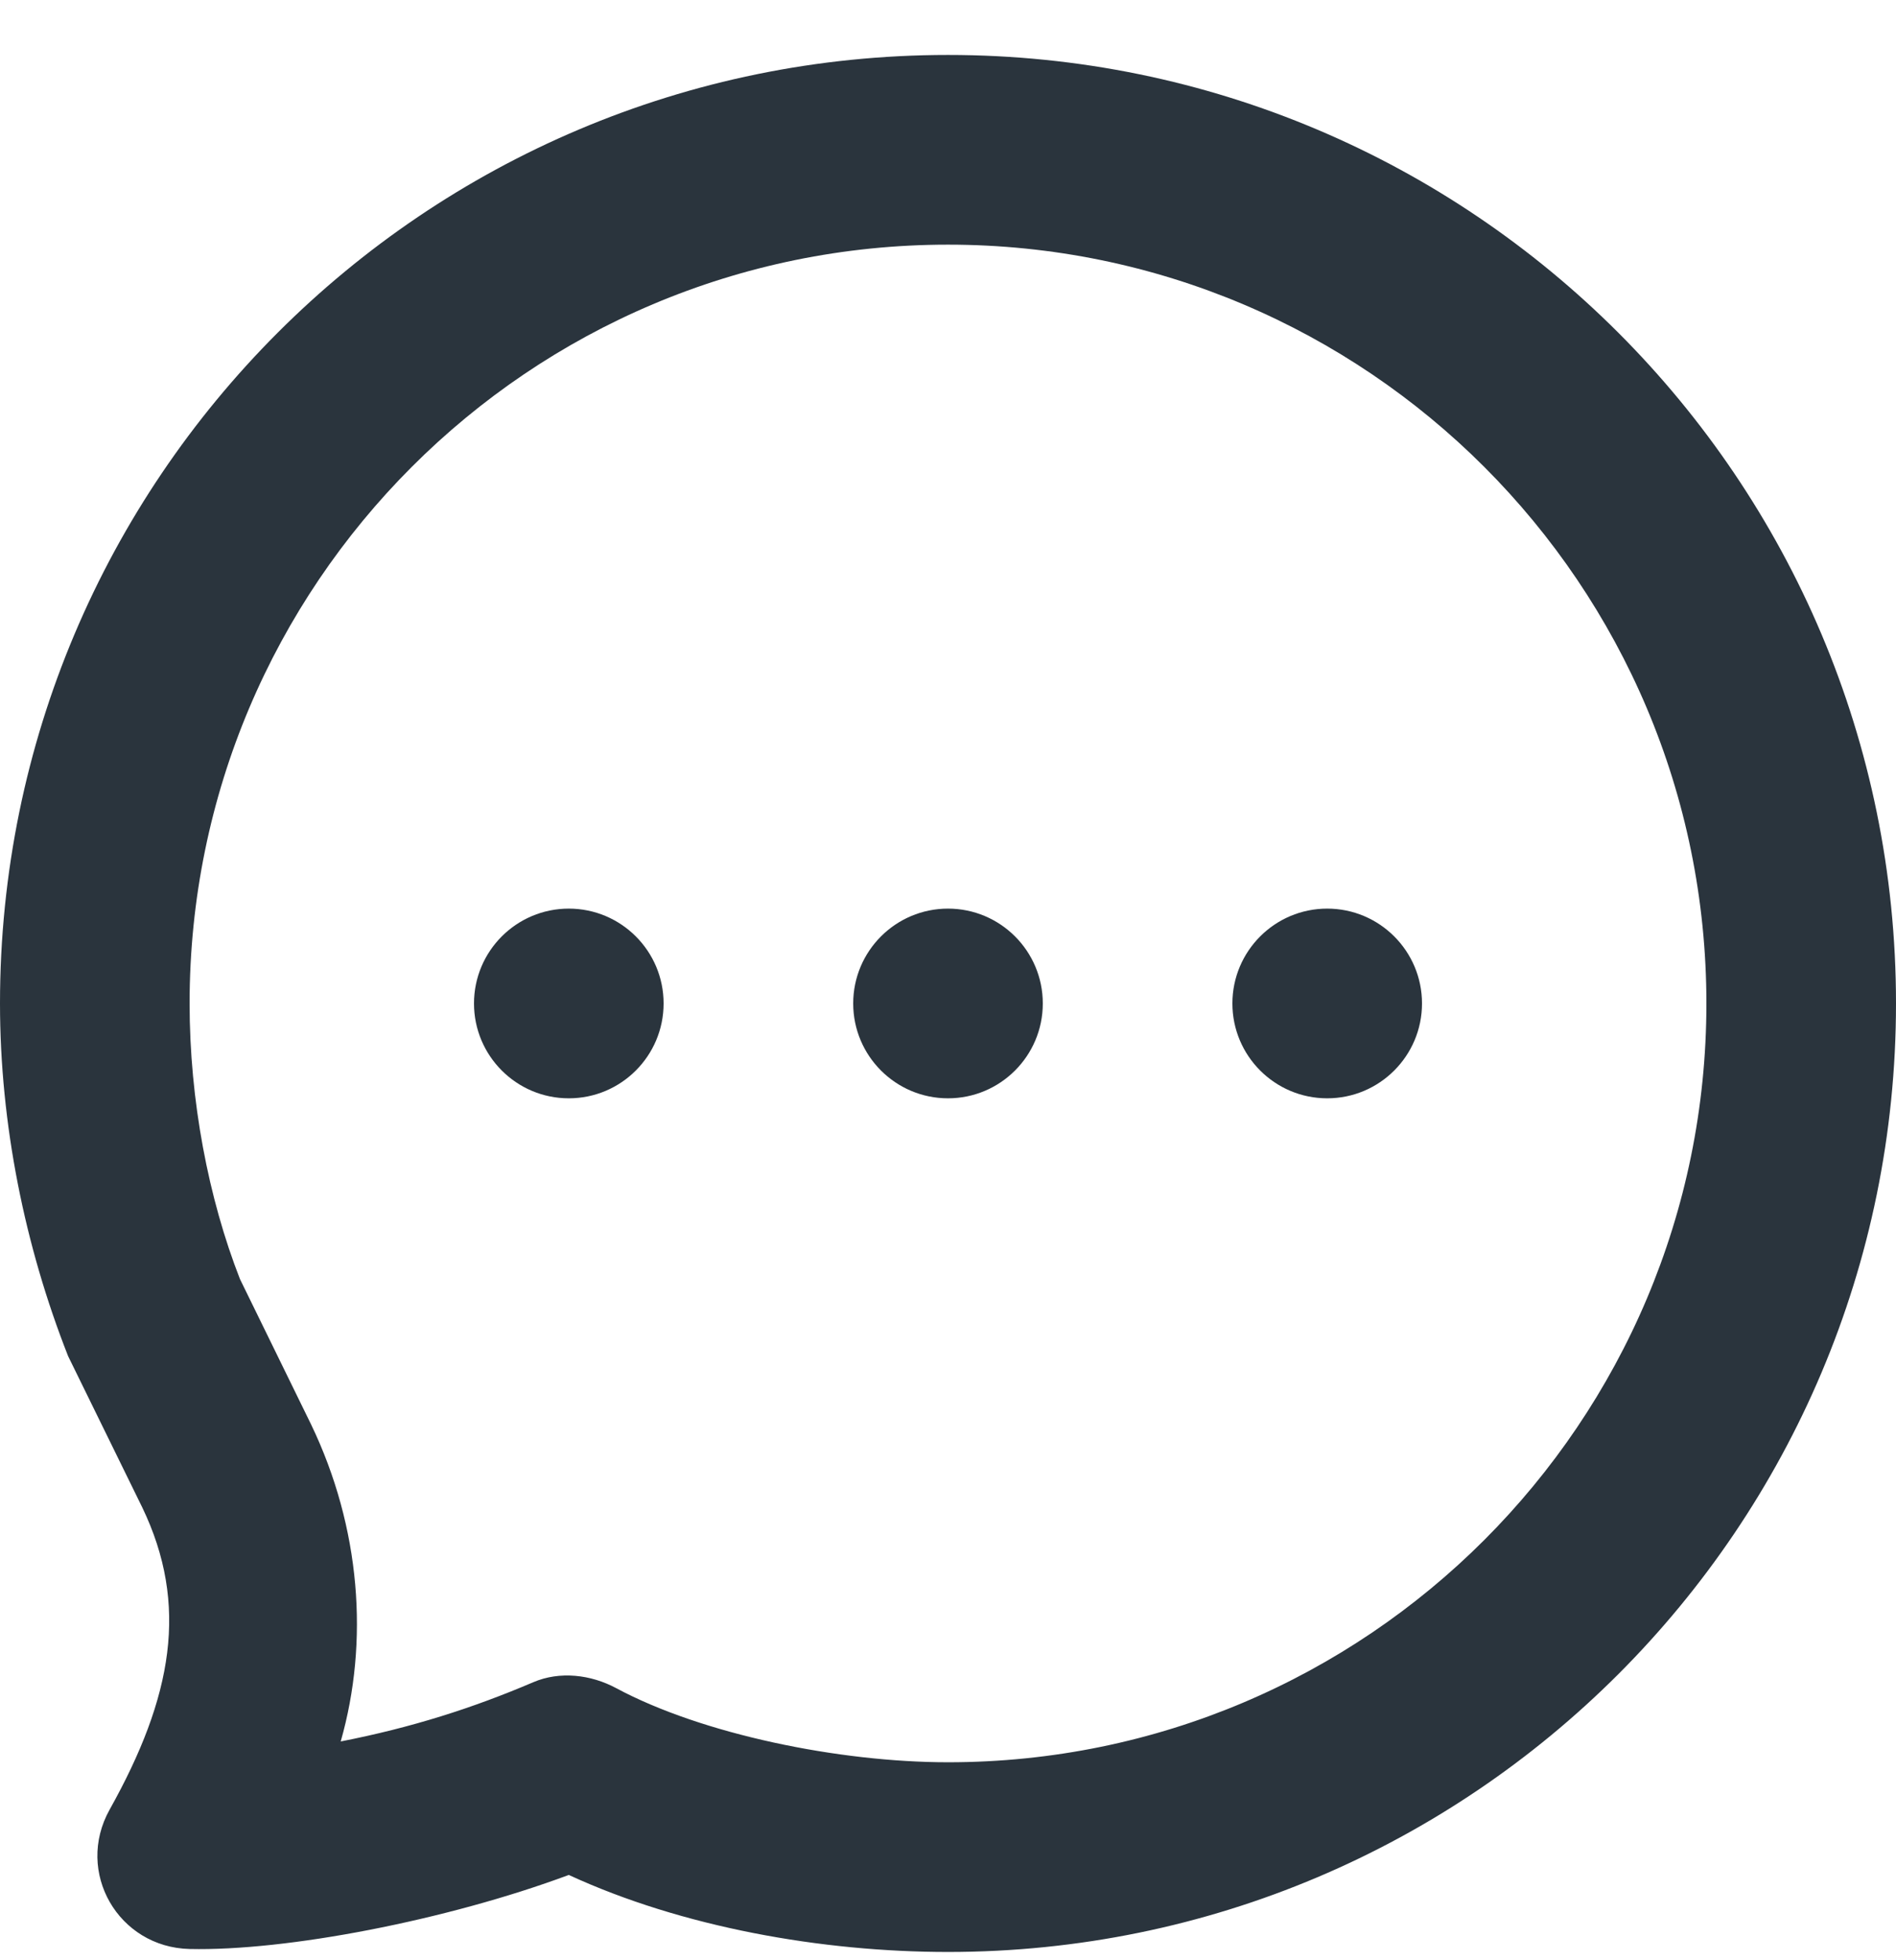<svg xmlns="http://www.w3.org/2000/svg" width="30" height="31" viewBox="0 0 30 31" fill="none"><path d="M15 0.869C6.715 0.869 0 7.584 0 15.869C0 17.777 0.393 19.71 1.078 21.447L2.25 23.837C2.993 25.38 2.732 26.835 1.734 28.619C1.184 29.606 1.871 30.795 3 30.822C4.526 30.857 7.061 30.371 9 29.651C10.791 30.477 13.002 30.869 15 30.869C23.285 30.869 30 24.153 30 15.869C30 7.584 23.285 0.869 15 0.869ZM15 3.869C21.627 3.869 27 9.242 27 15.869C27 22.496 21.627 27.869 15 27.869C13.275 27.869 11.107 27.425 9.75 26.697C9.348 26.481 8.856 26.424 8.438 26.603C7.481 27.012 6.514 27.32 5.391 27.54C5.841 25.964 5.708 24.159 4.922 22.526L3.797 20.228C3.297 18.95 3 17.399 3 15.869C3 9.242 8.373 3.869 15 3.869ZM9 14.369C8.172 14.369 7.5 15.041 7.5 15.869C7.5 16.697 8.172 17.369 9 17.369C9.828 17.369 10.5 16.697 10.5 15.869C10.5 15.041 9.828 14.369 9 14.369ZM15 14.369C14.172 14.369 13.5 15.041 13.5 15.869C13.5 16.697 14.172 17.369 15 17.369C15.828 17.369 16.5 16.697 16.5 15.869C16.5 15.041 15.828 14.369 15 14.369ZM21 14.369C20.172 14.369 19.5 15.041 19.5 15.869C19.5 16.697 20.172 17.369 21 17.369C21.828 17.369 22.5 16.697 22.5 15.869C22.5 15.041 21.828 14.369 21 14.369Z" fill="#2A343D"></path></svg>